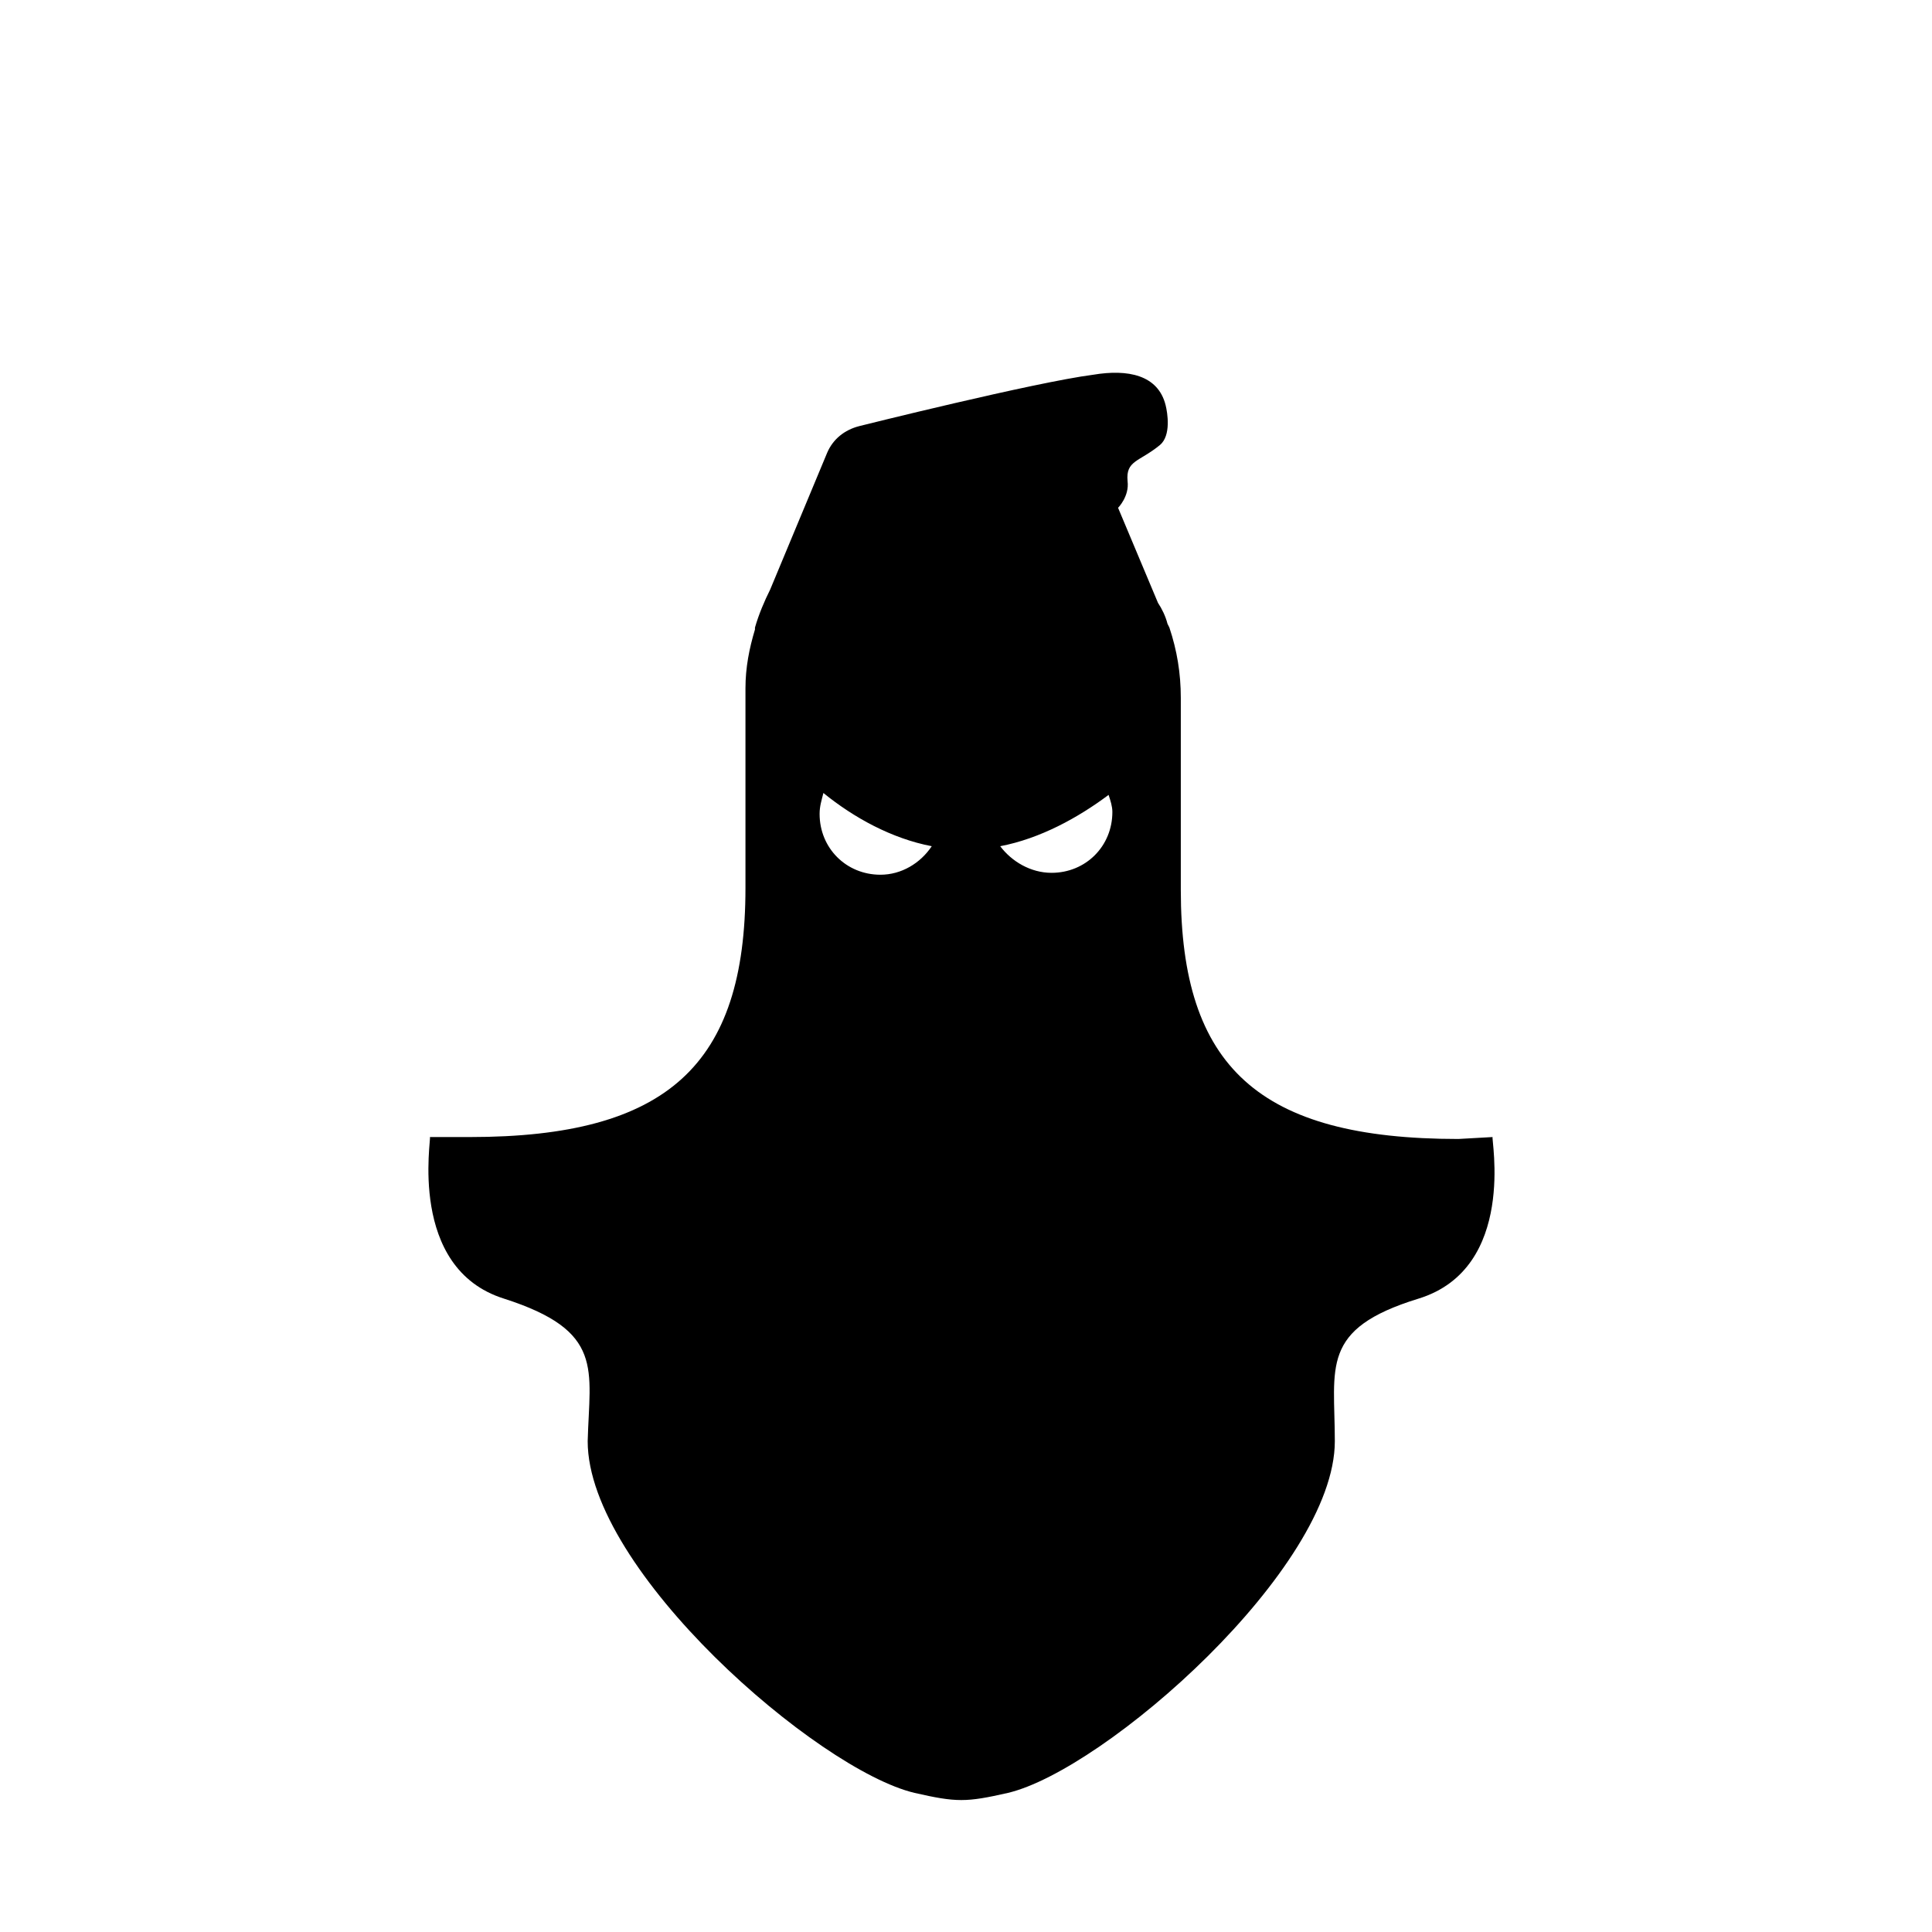 <?xml version="1.0" encoding="UTF-8"?>
<!-- Uploaded to: ICON Repo, www.iconrepo.com, Generator: ICON Repo Mixer Tools -->
<svg fill="#000000" width="800px" height="800px" version="1.1" viewBox="144 144 512 512" xmlns="http://www.w3.org/2000/svg">
 <path d="m530.48 445.84c-52.898 0-73.555-19.145-73.555-66v-50.883c0-6.551-1.008-12.594-3.023-18.641l-0.504-1.008c-0.504-2.016-1.512-4.031-2.519-5.543l-10.578-25.191s3.023-3.023 2.519-7.055c-0.504-5.543 3.023-5.039 8.566-9.574 3.023-2.519 2.016-8.566 1.512-10.578-2.016-8.062-10.078-9.574-19.145-8.062-15.617 2.016-61.969 13.602-61.969 13.602-4.031 1.008-7.055 3.527-8.566 7.055l-15.113 36.273c-1.512 3.023-3.023 6.551-4.031 10.078v0.504c-1.512 5.039-2.519 10.078-2.519 15.617v52.898c0 46.855-20.656 66-73.051 66h-10.578c0.504 0-6.047 34.762 19.648 42.824 26.703 8.566 22.672 18.641 22.168 37.785 0 34.258 60.961 87.16 86.656 93.203 11.082 2.519 13.602 2.519 24.688 0 25.695-6.047 86.656-59.449 86.656-93.203 0-19.648-4.031-29.727 22.168-37.785 26.199-8.062 19.145-42.824 19.648-42.824zm-91.691-86.652c0 9.07-7.055 16.121-16.121 16.121-5.543 0-10.578-3.023-13.602-7.055 10.578-2.016 20.656-7.559 28.719-13.602 0.5 1.512 1.004 3.023 1.004 4.535zm-47.863 9.066c-3.023 4.535-8.062 7.559-13.602 7.559-9.07 0-16.121-7.055-16.121-16.121 0-2.016 0.504-3.527 1.008-5.543 8.059 6.551 18.137 12.09 28.715 14.105z"/>
</svg>